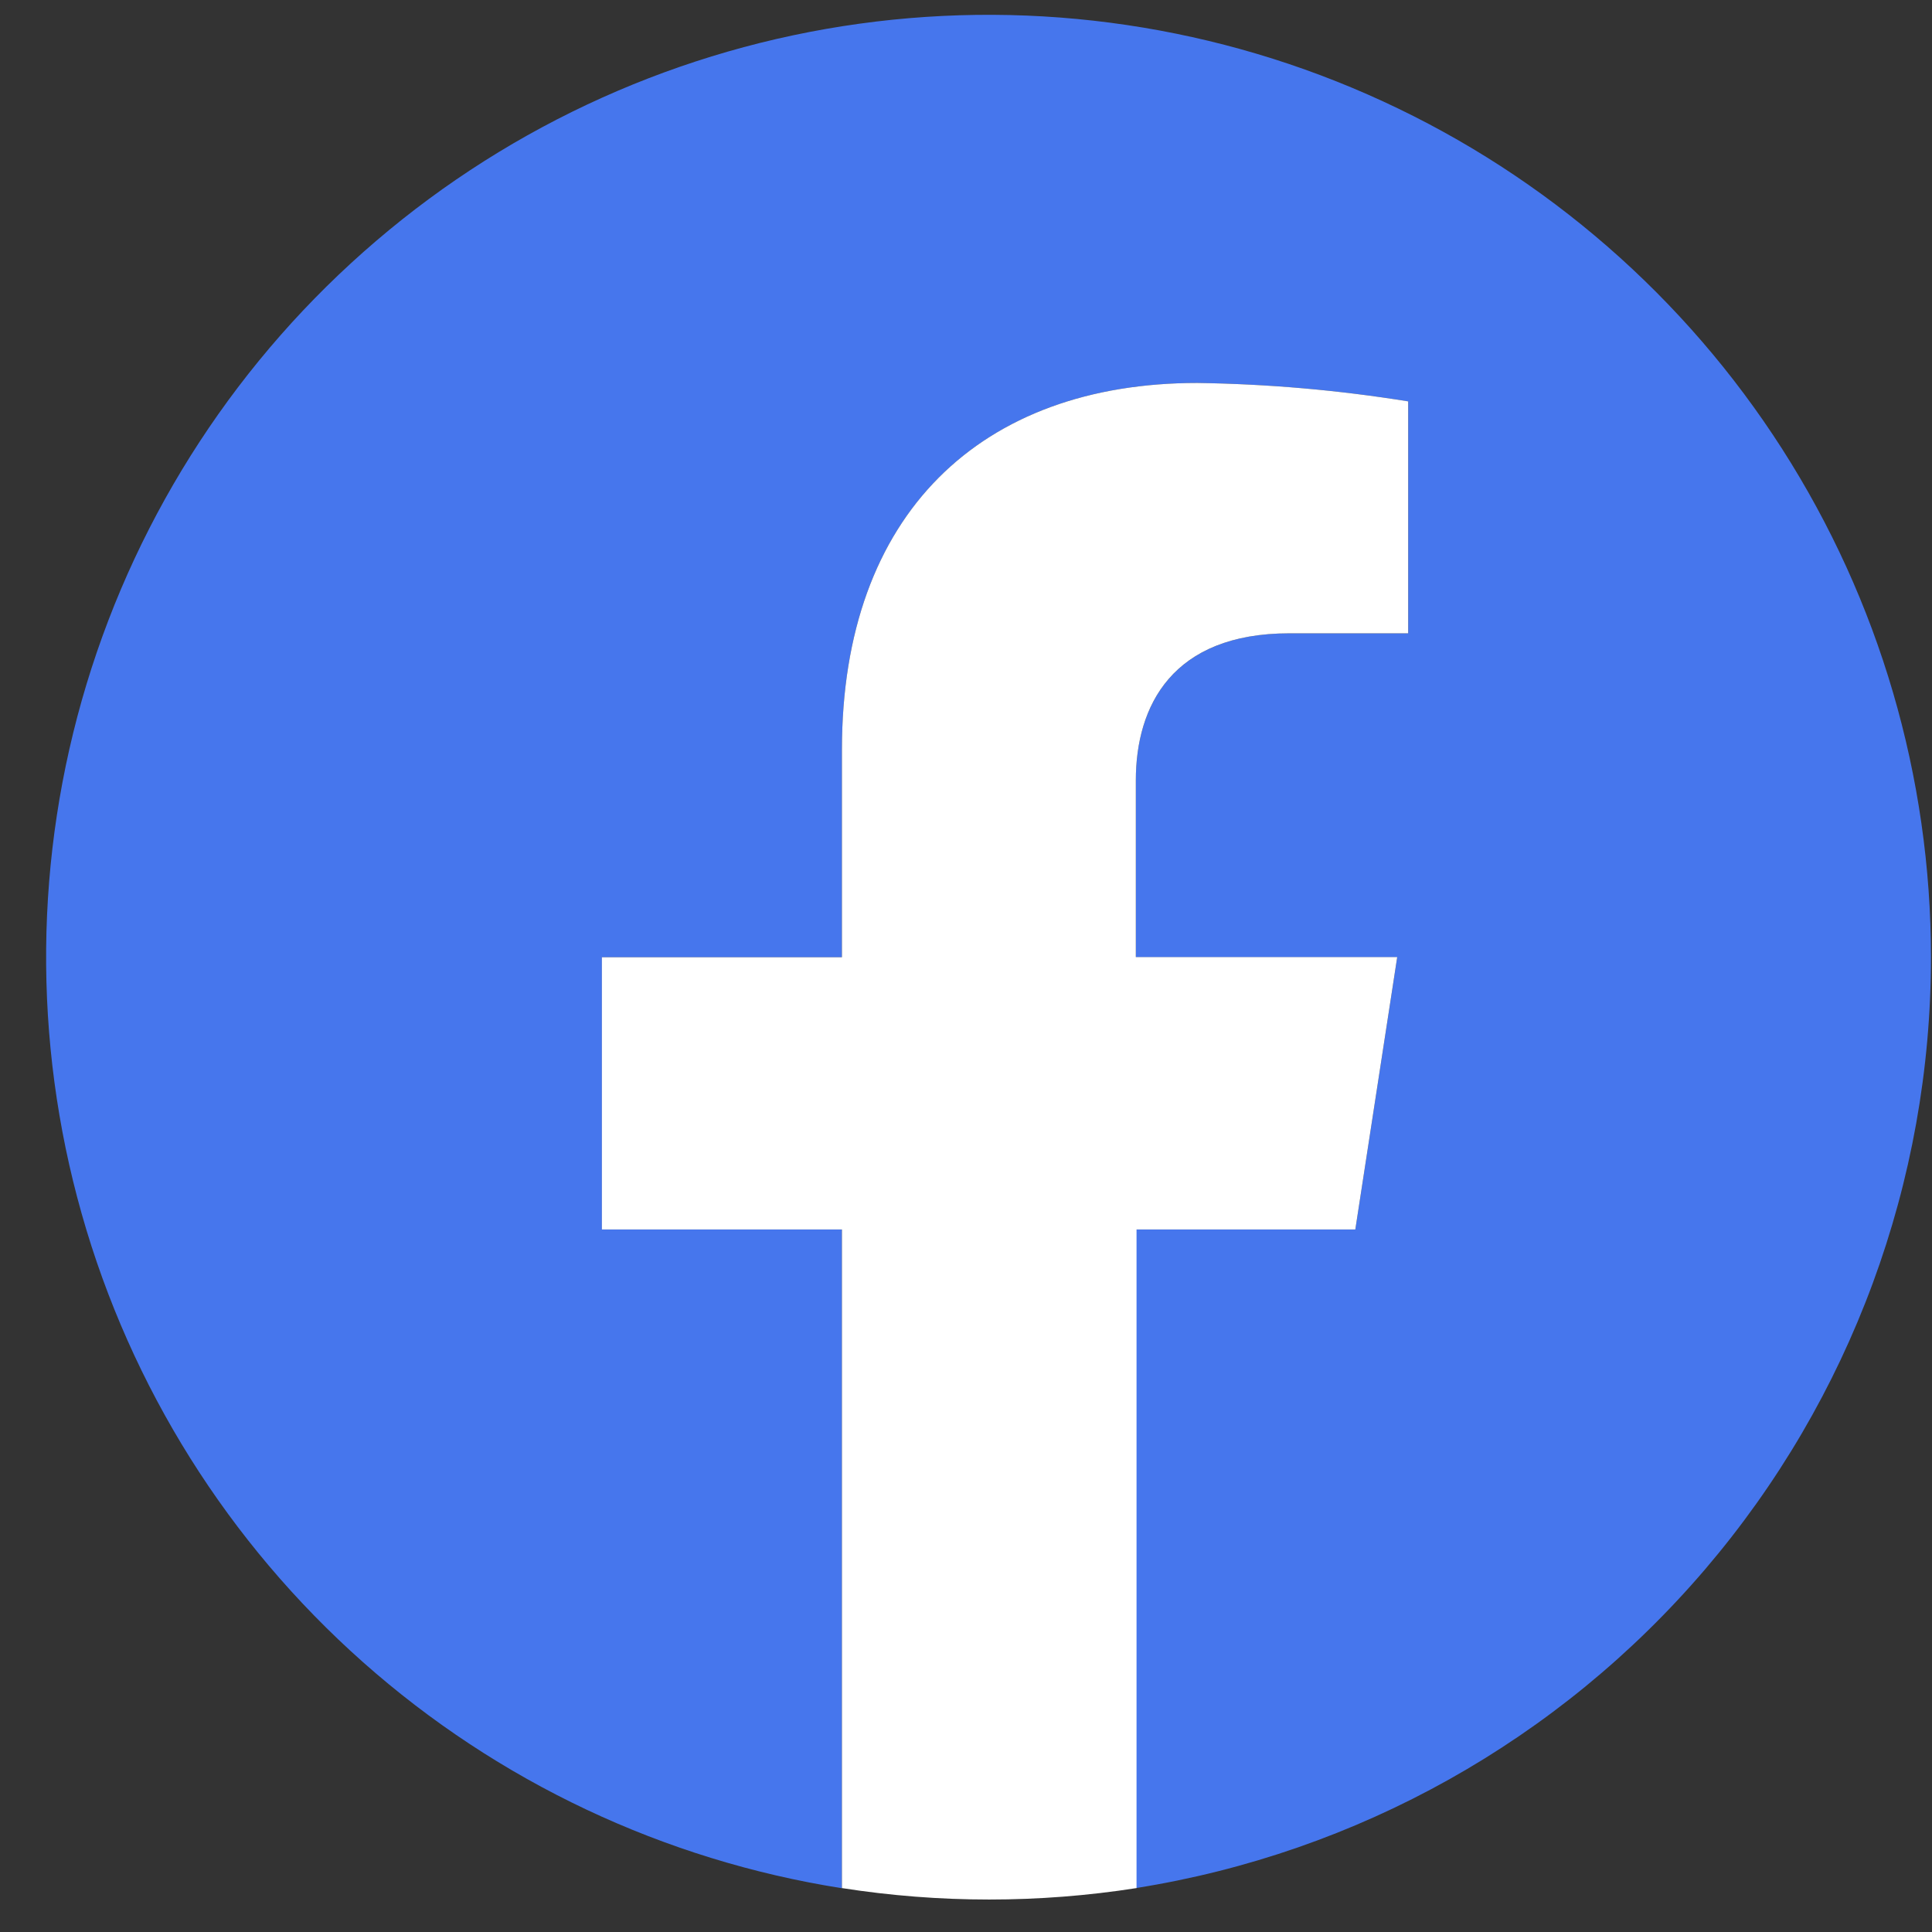 <svg width="41" height="41" viewBox="0 0 41 41" fill="none" xmlns="http://www.w3.org/2000/svg">
<rect x="0" y="0" width="41" height="41" fill="#333333" stroke="none"/>
<g clip-path="url(#clip0_141_7063)">
<path d="M40.978 20.314C40.978 16.491 39.883 12.749 37.821 9.529C35.76 6.31 32.819 3.749 29.347 2.15C25.875 0.55 22.018 -0.021 18.231 0.504C14.445 1.029 10.888 2.628 7.983 5.112C5.077 7.596 2.944 10.861 1.836 14.52C0.729 18.178 0.693 22.078 1.733 25.756C2.773 29.435 4.846 32.738 7.705 35.275C10.565 37.812 14.091 39.476 17.867 40.071V26.092H12.774V20.314H17.867V15.908C17.867 10.895 20.83 8.127 25.408 8.127C26.908 8.148 28.404 8.279 29.885 8.518V13.44H27.364C24.878 13.44 24.104 14.981 24.104 16.563V20.314H29.651L28.762 26.092H24.104V40.068C28.808 39.323 33.092 36.924 36.185 33.303C39.278 29.682 40.978 25.076 40.978 20.314Z" fill="#4676ED"/>
<path d="M28.762 26.091L29.651 20.311H24.104V16.562C24.104 14.98 24.877 13.44 27.363 13.44H29.884V8.518C28.404 8.279 26.907 8.148 25.407 8.127C20.83 8.127 17.867 10.894 17.867 15.908V20.314H12.773V26.091H17.867V40.068C19.938 40.392 22.047 40.392 24.119 40.068V26.091H28.762Z" fill="white"/>
</g>
<defs>
<clipPath id="clip0_141_7063">
<rect width="40" height="40" fill="white" transform="translate(0.979 0.314)"/>
</clipPath>
</defs>
</svg>
